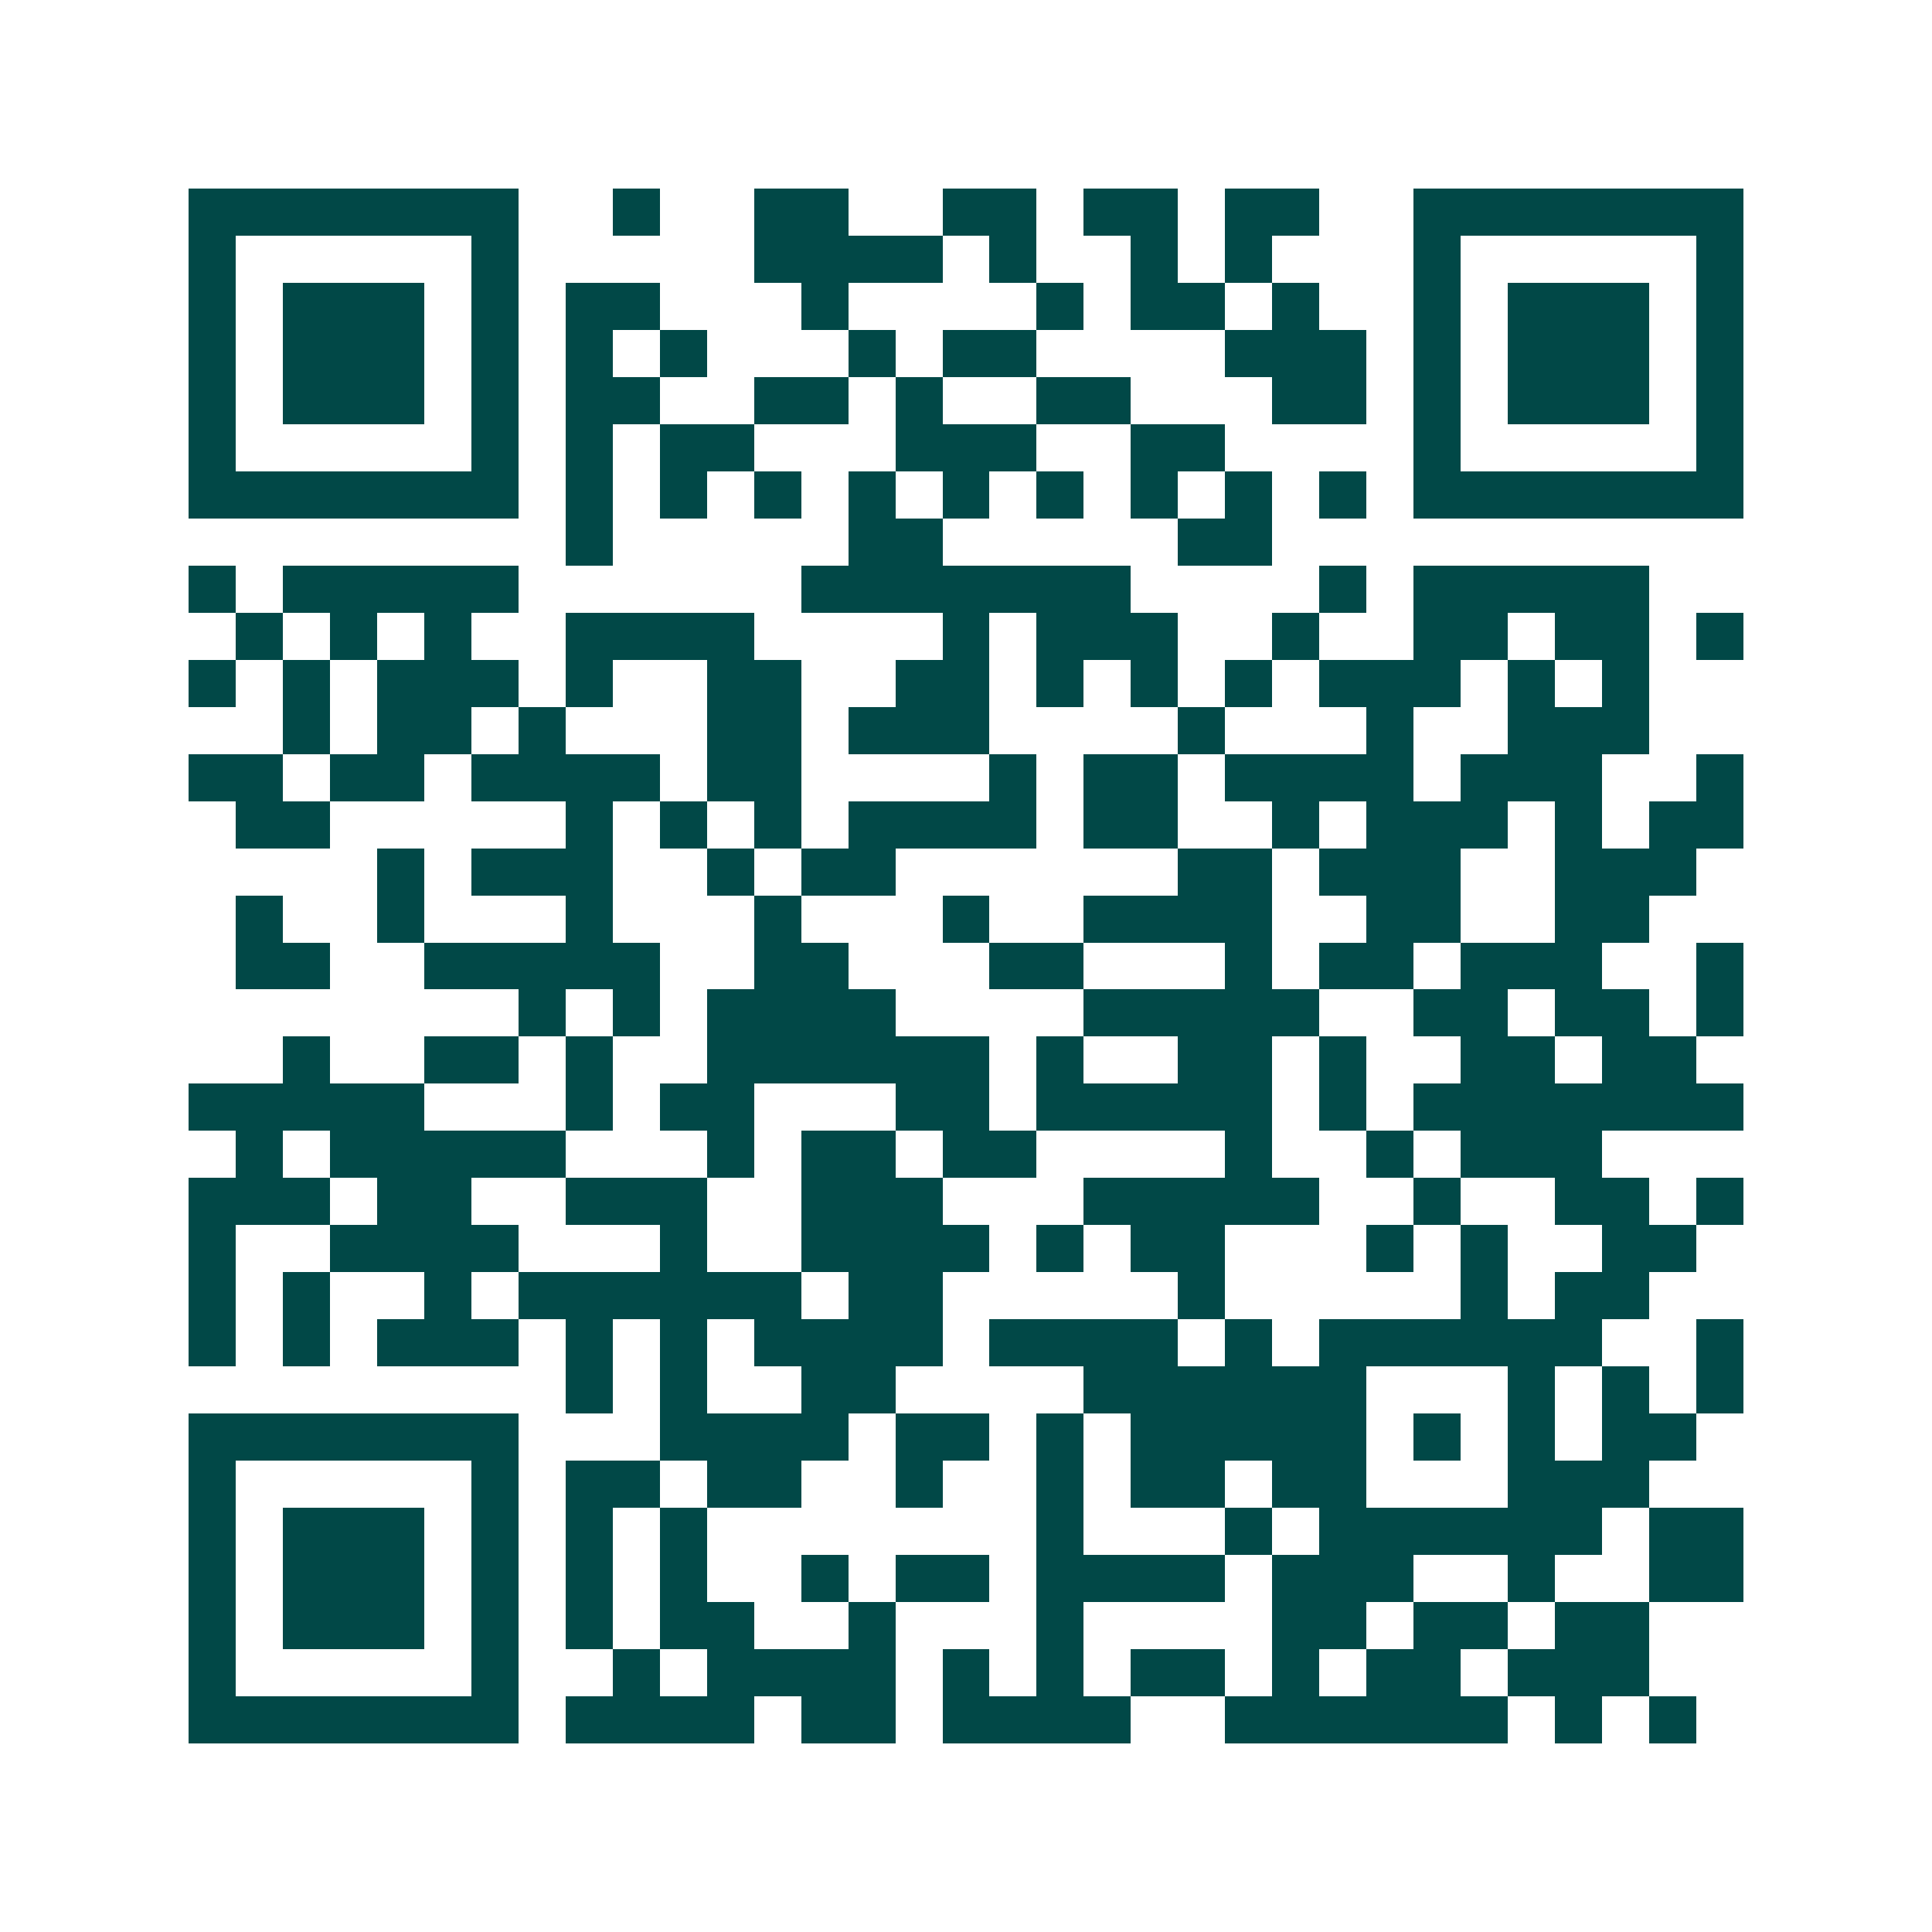 <svg xmlns="http://www.w3.org/2000/svg" width="200" height="200" viewBox="0 0 41 41" shape-rendering="crispEdges"><path fill="#ffffff" d="M0 0h41v41H0z"/><path stroke="#014847" d="M4 4.5h7m2 0h1m2 0h2m2 0h2m1 0h2m1 0h2m2 0h7M4 5.5h1m5 0h1m5 0h4m1 0h1m2 0h1m1 0h1m3 0h1m5 0h1M4 6.5h1m1 0h3m1 0h1m1 0h2m3 0h1m4 0h1m1 0h2m1 0h1m2 0h1m1 0h3m1 0h1M4 7.5h1m1 0h3m1 0h1m1 0h1m1 0h1m3 0h1m1 0h2m4 0h3m1 0h1m1 0h3m1 0h1M4 8.5h1m1 0h3m1 0h1m1 0h2m2 0h2m1 0h1m2 0h2m3 0h2m1 0h1m1 0h3m1 0h1M4 9.5h1m5 0h1m1 0h1m1 0h2m3 0h3m2 0h2m4 0h1m5 0h1M4 10.5h7m1 0h1m1 0h1m1 0h1m1 0h1m1 0h1m1 0h1m1 0h1m1 0h1m1 0h1m1 0h7M12 11.5h1m5 0h2m5 0h2M4 12.5h1m1 0h5m6 0h7m4 0h1m1 0h5M5 13.5h1m1 0h1m1 0h1m2 0h4m4 0h1m1 0h3m2 0h1m2 0h2m1 0h2m1 0h1M4 14.5h1m1 0h1m1 0h3m1 0h1m2 0h2m2 0h2m1 0h1m1 0h1m1 0h1m1 0h3m1 0h1m1 0h1M6 15.5h1m1 0h2m1 0h1m3 0h2m1 0h3m4 0h1m3 0h1m2 0h3M4 16.5h2m1 0h2m1 0h4m1 0h2m4 0h1m1 0h2m1 0h4m1 0h3m2 0h1M5 17.5h2m5 0h1m1 0h1m1 0h1m1 0h4m1 0h2m2 0h1m1 0h3m1 0h1m1 0h2M8 18.5h1m1 0h3m2 0h1m1 0h2m6 0h2m1 0h3m2 0h3M5 19.5h1m2 0h1m3 0h1m3 0h1m3 0h1m2 0h4m2 0h2m2 0h2M5 20.5h2m2 0h5m2 0h2m3 0h2m3 0h1m1 0h2m1 0h3m2 0h1M11 21.5h1m1 0h1m1 0h4m4 0h5m2 0h2m1 0h2m1 0h1M6 22.5h1m2 0h2m1 0h1m2 0h6m1 0h1m2 0h2m1 0h1m2 0h2m1 0h2M4 23.5h5m3 0h1m1 0h2m3 0h2m1 0h5m1 0h1m1 0h7M5 24.5h1m1 0h5m3 0h1m1 0h2m1 0h2m4 0h1m2 0h1m1 0h3M4 25.5h3m1 0h2m2 0h3m2 0h3m3 0h5m2 0h1m2 0h2m1 0h1M4 26.5h1m2 0h4m3 0h1m2 0h4m1 0h1m1 0h2m3 0h1m1 0h1m2 0h2M4 27.5h1m1 0h1m2 0h1m1 0h6m1 0h2m5 0h1m5 0h1m1 0h2M4 28.5h1m1 0h1m1 0h3m1 0h1m1 0h1m1 0h4m1 0h4m1 0h1m1 0h6m2 0h1M12 29.5h1m1 0h1m2 0h2m4 0h6m3 0h1m1 0h1m1 0h1M4 30.5h7m3 0h4m1 0h2m1 0h1m1 0h5m1 0h1m1 0h1m1 0h2M4 31.5h1m5 0h1m1 0h2m1 0h2m2 0h1m2 0h1m1 0h2m1 0h2m3 0h3M4 32.5h1m1 0h3m1 0h1m1 0h1m1 0h1m7 0h1m3 0h1m1 0h6m1 0h2M4 33.5h1m1 0h3m1 0h1m1 0h1m1 0h1m2 0h1m1 0h2m1 0h4m1 0h3m2 0h1m2 0h2M4 34.5h1m1 0h3m1 0h1m1 0h1m1 0h2m2 0h1m3 0h1m4 0h2m1 0h2m1 0h2M4 35.5h1m5 0h1m2 0h1m1 0h4m1 0h1m1 0h1m1 0h2m1 0h1m1 0h2m1 0h3M4 36.5h7m1 0h4m1 0h2m1 0h4m2 0h6m1 0h1m1 0h1"/></svg>
